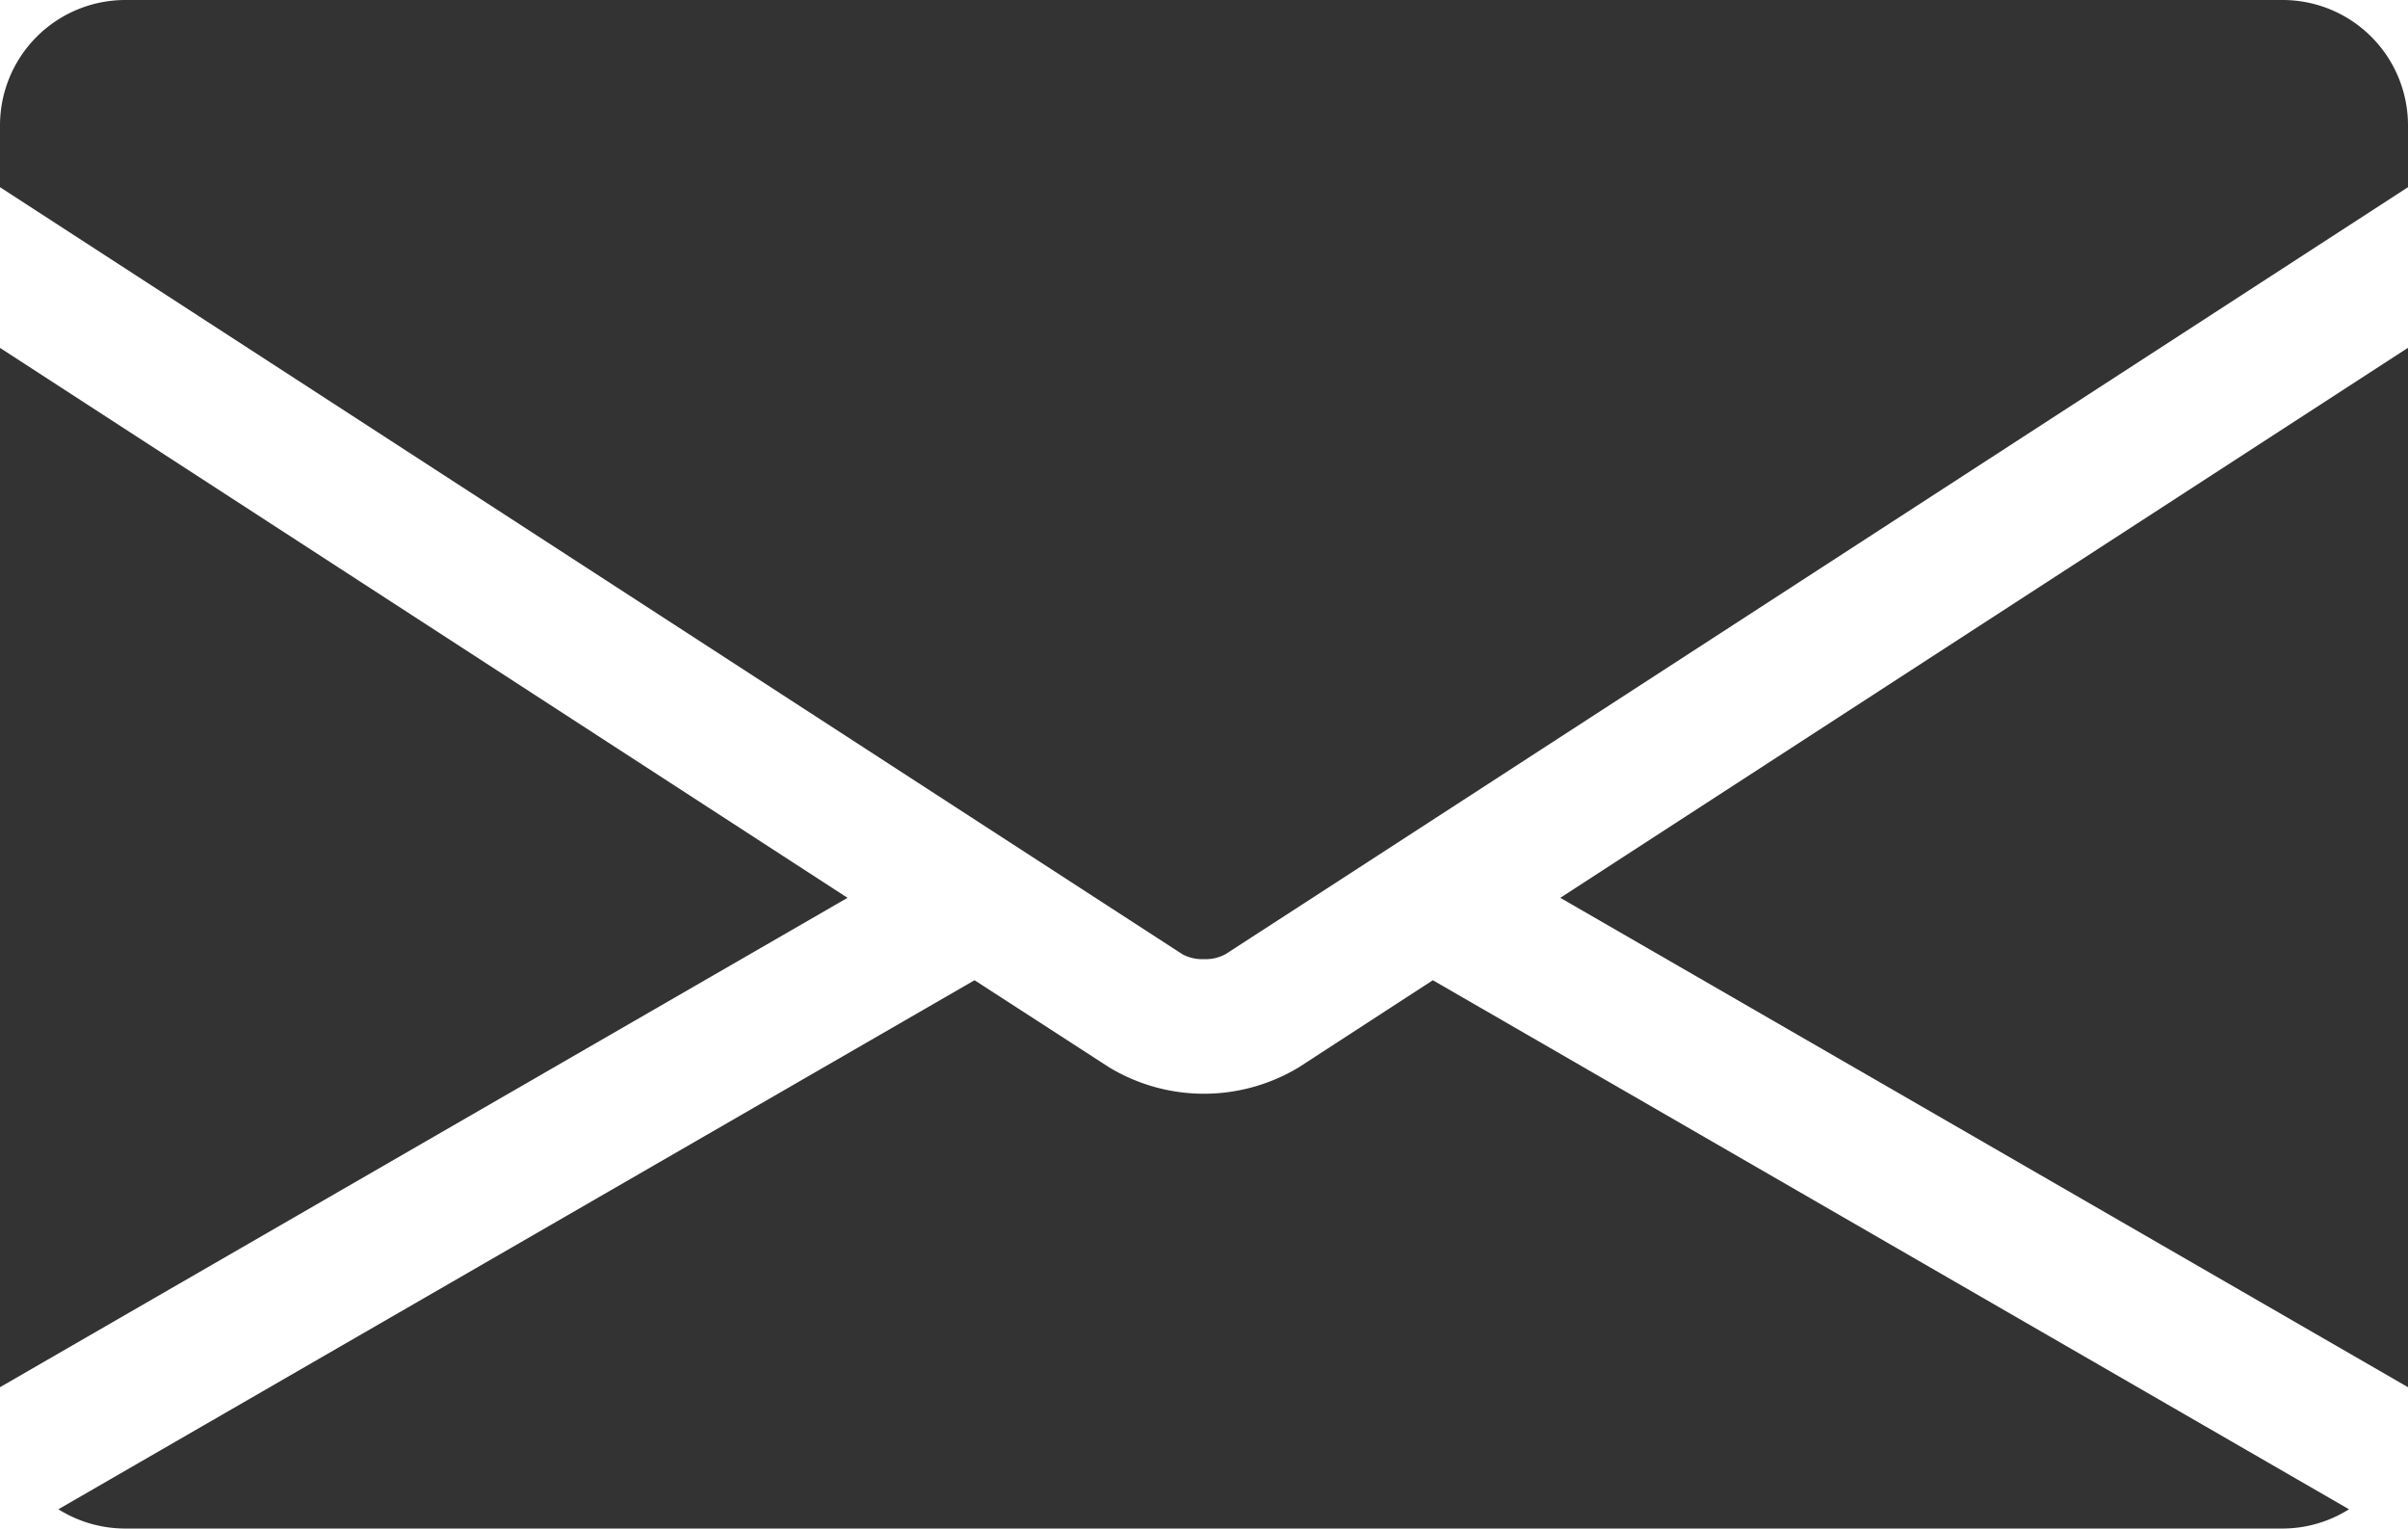 <svg id="グループ_1527" data-name="グループ 1527" xmlns="http://www.w3.org/2000/svg" xmlns:xlink="http://www.w3.org/1999/xlink" width="28" height="17.77" viewBox="0 0 28 17.77">
  <defs>
    <clipPath id="clip-path">
      <rect id="長方形_38" data-name="長方形 38" width="28" height="17.769" fill="#333"/>
    </clipPath>
  </defs>
  <path id="パス_6" data-name="パス 6" d="M0,20.064l9.855-5.689L0,7.982Z" transform="translate(0 -3.938)" fill="#333"/>
  <g id="グループ_11" data-name="グループ 11" transform="translate(0 0)">
    <g id="グループ_10" data-name="グループ 10" transform="translate(0 0)" clip-path="url(#clip-path)">
      <path id="パス_7" data-name="パス 7" d="M15.765,23.505a2.134,2.134,0,0,1-2.207,0l-1.564-1.012L1.341,28.643a1.463,1.463,0,0,0,.777.224H27.2a1.452,1.452,0,0,0,.776-.224l-10.653-6.15Z" transform="translate(-0.662 -11.098)" fill="#333"/>
      <path id="パス_8" data-name="パス 8" d="M26.543,0H1.456A1.458,1.458,0,0,0,0,1.455v.721L11.38,9.557l1.476.957.893.579a.486.486,0,0,0,.249.057.492.492,0,0,0,.251-.057l.894-.579,1.476-.957L28,2.176V1.455A1.458,1.458,0,0,0,26.543,0" transform="translate(0 0)" fill="#333"/>
      <path id="パス_9" data-name="パス 9" d="M45.672,20.064V7.981l-9.857,6.394Z" transform="translate(-17.672 -3.938)" fill="#333"/>
    </g>
  </g>
</svg>

